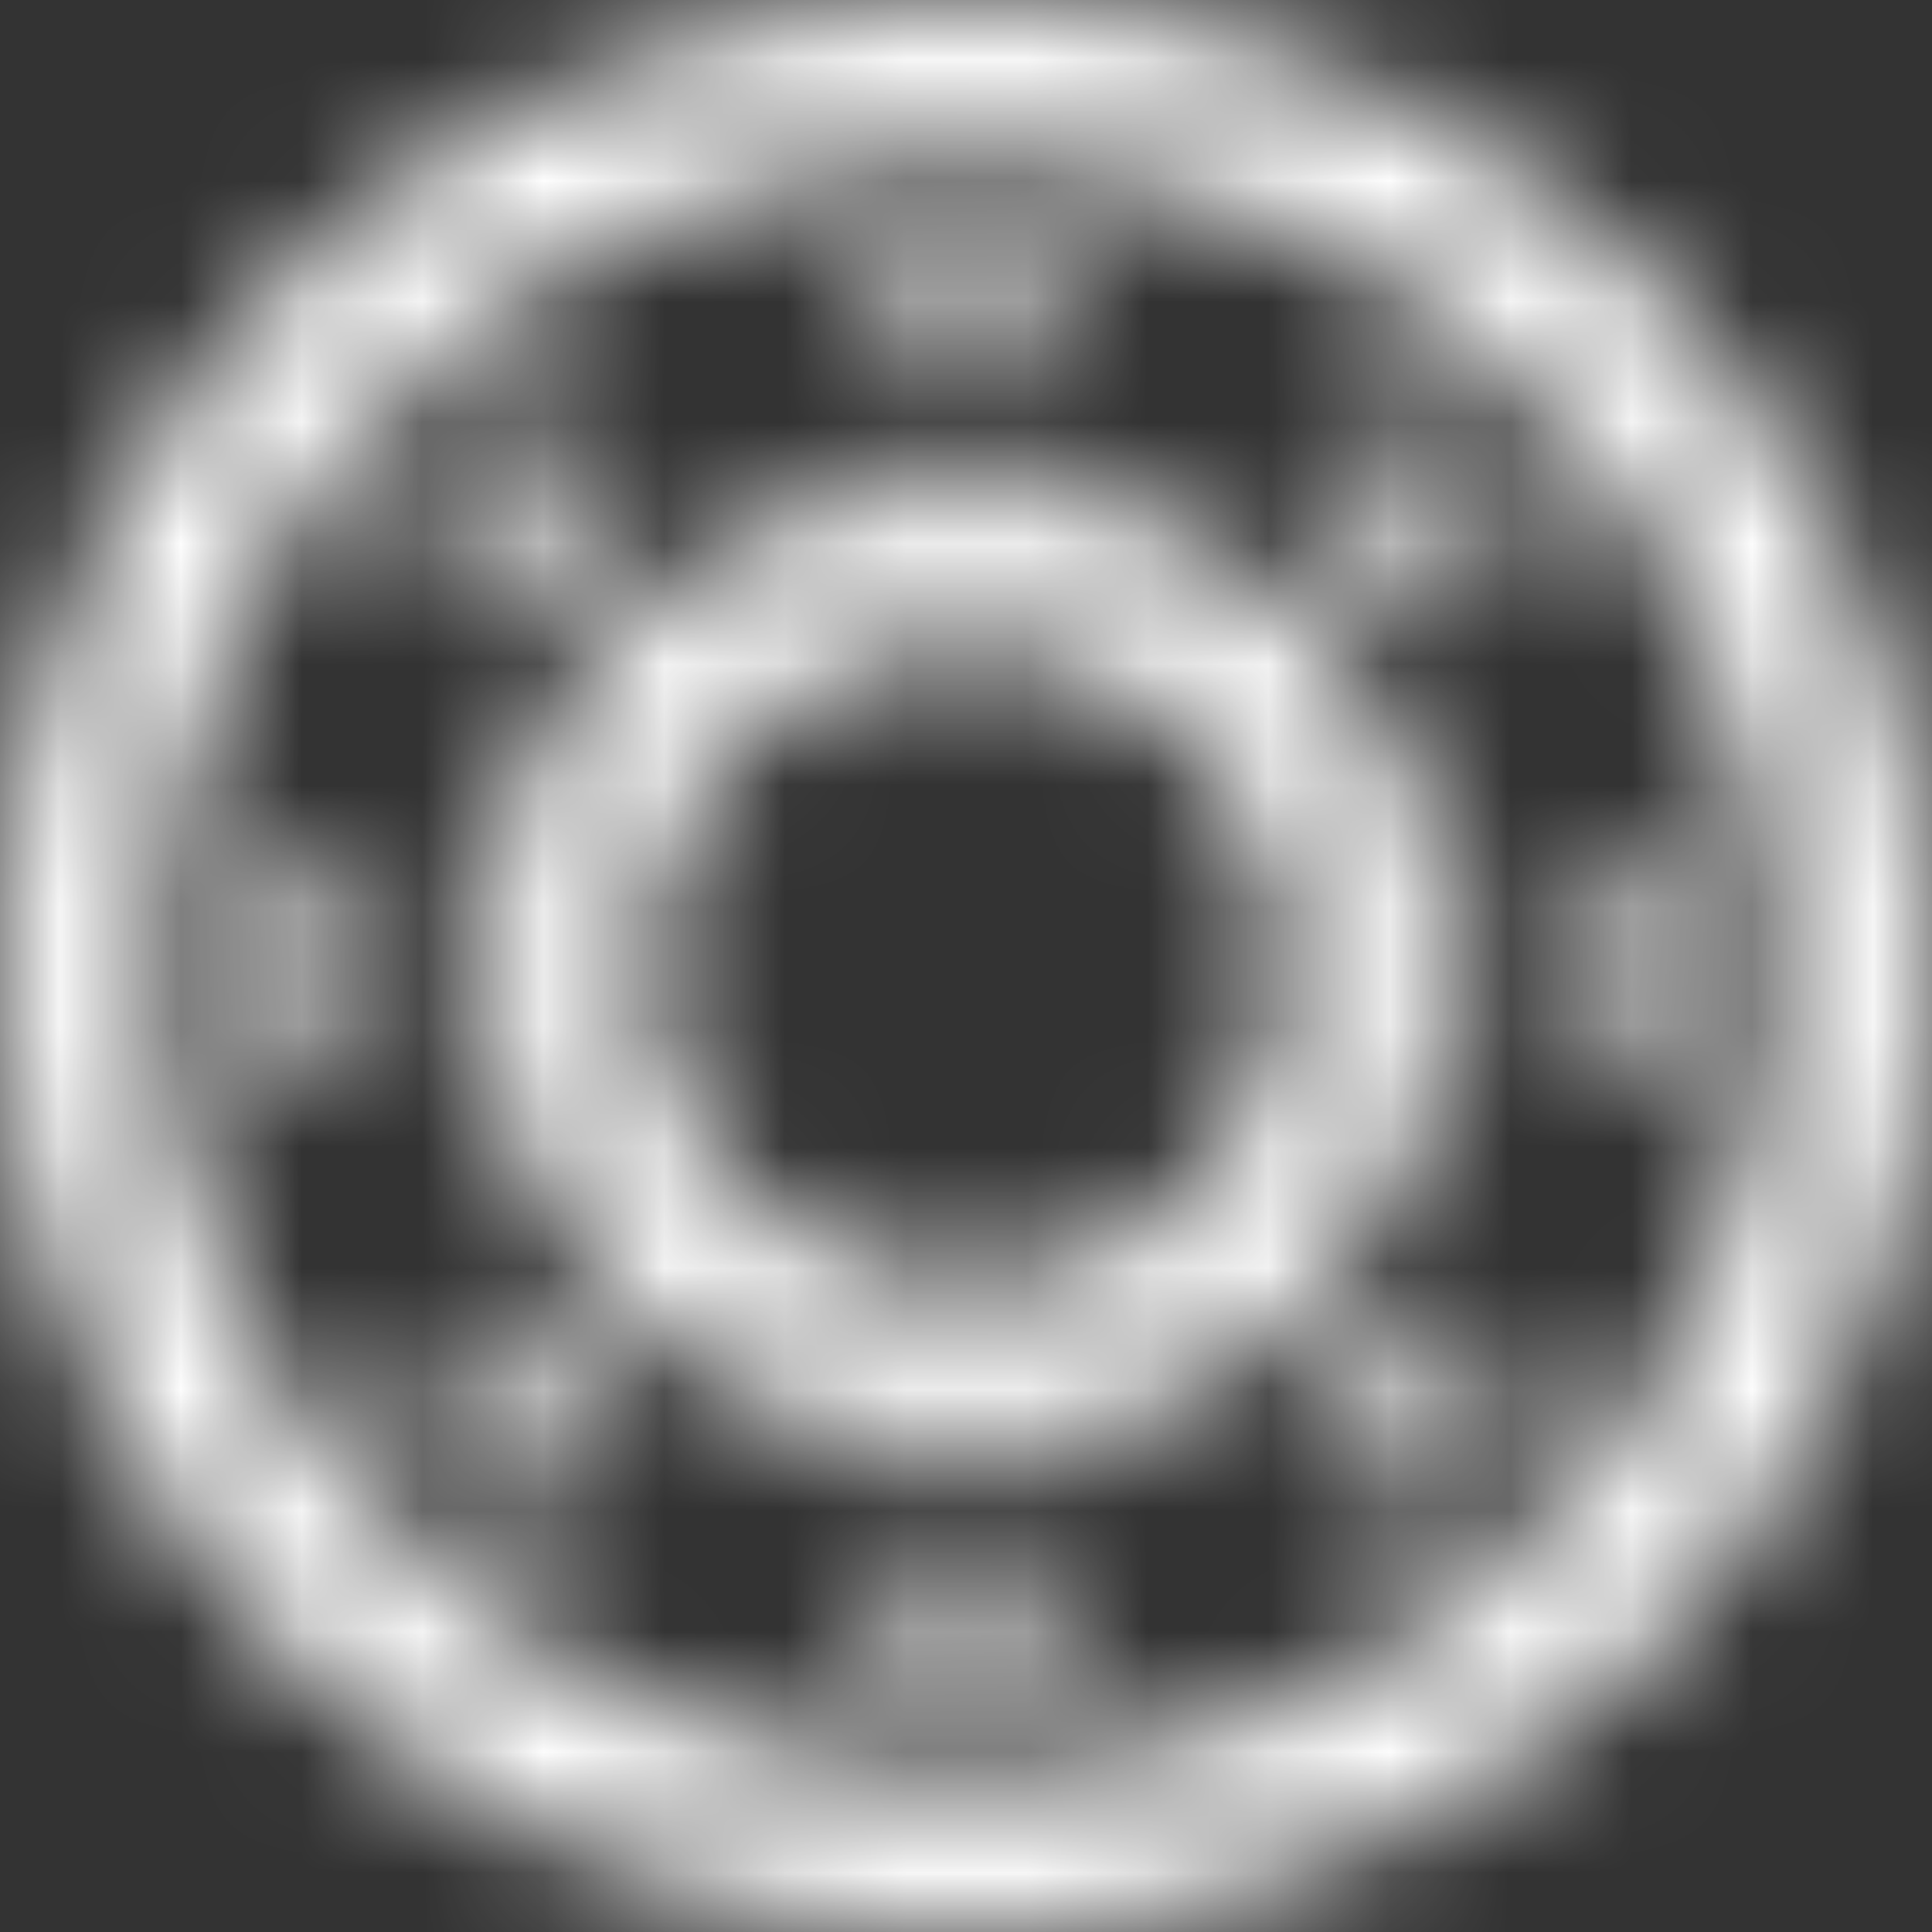 <?xml version="1.0" encoding="UTF-8"?>
<svg width="16px" height="16px" viewBox="0 0 16 16" version="1.1" xmlns="http://www.w3.org/2000/svg" xmlns:xlink="http://www.w3.org/1999/xlink">
    <rect x="0" y="0" width="16" height="16" fill="#333333" stroke="none"/>
    <!-- Generator: Sketch 52.3 (67297) - http://www.bohemiancoding.com/sketch -->
    <title>Icons/16px/Help 2</title>
    <desc>Created with Sketch.</desc>
    <defs>
        <path d="M13.657,13.657 C10.533,16.781 5.467,16.781 2.343,13.657 C-0.781,10.533 -0.781,5.467 2.343,2.343 C5.467,-0.781 10.533,-0.781 13.657,2.343 C16.781,5.467 16.781,10.533 13.657,13.657 Z M3.286,3.286 C0.682,5.889 0.682,10.111 3.286,12.714 C5.889,15.318 10.111,15.318 12.714,12.714 C15.318,10.111 15.318,5.889 12.714,3.286 C10.111,0.682 5.889,0.682 3.286,3.286 Z M10.828,10.828 C9.266,12.391 6.734,12.391 5.172,10.828 C3.609,9.266 3.609,6.734 5.172,5.172 C6.734,3.609 9.266,3.609 10.828,5.172 C12.39,6.734 12.39,9.266 10.828,10.828 Z M11.307,3.751 C11.567,3.49 11.989,3.49 12.249,3.751 C12.51,4.011 12.51,4.433 12.249,4.693 L12.243,4.7 C11.982,4.96 11.56,4.96 11.3,4.7 C11.04,4.44 11.04,4.018 11.3,3.757 L11.307,3.751 Z M12.667,7.99 C12.667,7.622 12.965,7.323 13.333,7.323 C13.701,7.323 14,7.622 14,7.99 L14,8 C14,8.368 13.701,8.667 13.333,8.667 C12.965,8.667 12.667,8.368 12.667,8 L12.667,7.99 Z M2,7.99 C2,7.622 2.298,7.323 2.667,7.323 C3.035,7.323 3.333,7.622 3.333,7.99 L3.333,8 C3.333,8.368 3.035,8.667 2.667,8.667 C2.298,8.667 2,8.368 2,8 L2,7.99 Z M7.333,13.333 C7.333,12.965 7.632,12.667 8,12.667 C8.368,12.667 8.667,12.965 8.667,13.333 L8.667,13.343 C8.667,13.712 8.368,14.01 8,14.01 C7.632,14.01 7.333,13.712 7.333,13.343 L7.333,13.333 Z M11.285,11.316 C11.532,11.043 11.954,11.023 12.226,11.271 C12.499,11.518 12.519,11.94 12.271,12.212 L12.265,12.22 C12.017,12.492 11.595,12.512 11.323,12.265 C11.05,12.017 11.03,11.595 11.278,11.323 L11.285,11.316 Z M3.788,3.729 C4.06,3.481 4.482,3.501 4.729,3.774 C4.977,4.046 4.957,4.468 4.684,4.715 L4.677,4.722 C4.405,4.97 3.983,4.95 3.735,4.677 C3.488,4.405 3.508,3.983 3.78,3.735 L3.788,3.729 Z M3.757,11.3 C4.018,11.04 4.44,11.04 4.7,11.3 C4.96,11.56 4.96,11.982 4.7,12.243 L4.693,12.249 C4.433,12.51 4.011,12.51 3.751,12.249 C3.49,11.989 3.49,11.567 3.751,11.307 L3.757,11.3 Z M7.333,2.657 C7.333,2.288 7.632,1.99 8,1.99 C8.368,1.99 8.667,2.288 8.667,2.657 L8.667,2.667 C8.667,3.035 8.368,3.333 8,3.333 C7.632,3.333 7.333,3.035 7.333,2.667 L7.333,2.657 Z M6.114,6.114 C5.073,7.156 5.073,8.844 6.114,9.886 C7.156,10.927 8.844,10.927 9.886,9.886 C10.927,8.844 10.927,7.156 9.886,6.114 C8.844,5.073 7.156,5.073 6.114,6.114 Z" id="path-1"></path>
    </defs>
    <g id="1.-Home-✅" stroke="none" stroke-width="1" fill="none" fill-rule="evenodd">
        <g id="Home" transform="translate(-974, -24)">
            <g id="Header/User">
                <g id="Navigation" transform="translate(397, 15)">
                    <g id="Button" transform="translate(562, 0)">
                        <g id="Group-9" transform="translate(15, 7)">
                            <g id="Icons/16px/Help-2" transform="translate(0, 2)">
                                <g id="Icons/16px/Help">
                                    <mask id="mask-2" fill="white">
                                        <use xlink:href="#path-1"></use>
                                    </mask>
                                    <use id="Help" fill-opacity="0" fill="#FFFFFF" fill-rule="nonzero" xlink:href="#path-1"></use>
                                    <g id="🎨Atoms/Colour/White/100%" mask="url(#mask-2)" fill="#FFFFFF" fill-rule="evenodd">
                                        <rect id="Rectangle" x="0" y="0" width="16" height="16"></rect>
                                    </g>
                                </g>
                            </g>
                        </g>
                    </g>
                </g>
            </g>
        </g>
    </g>
</svg>